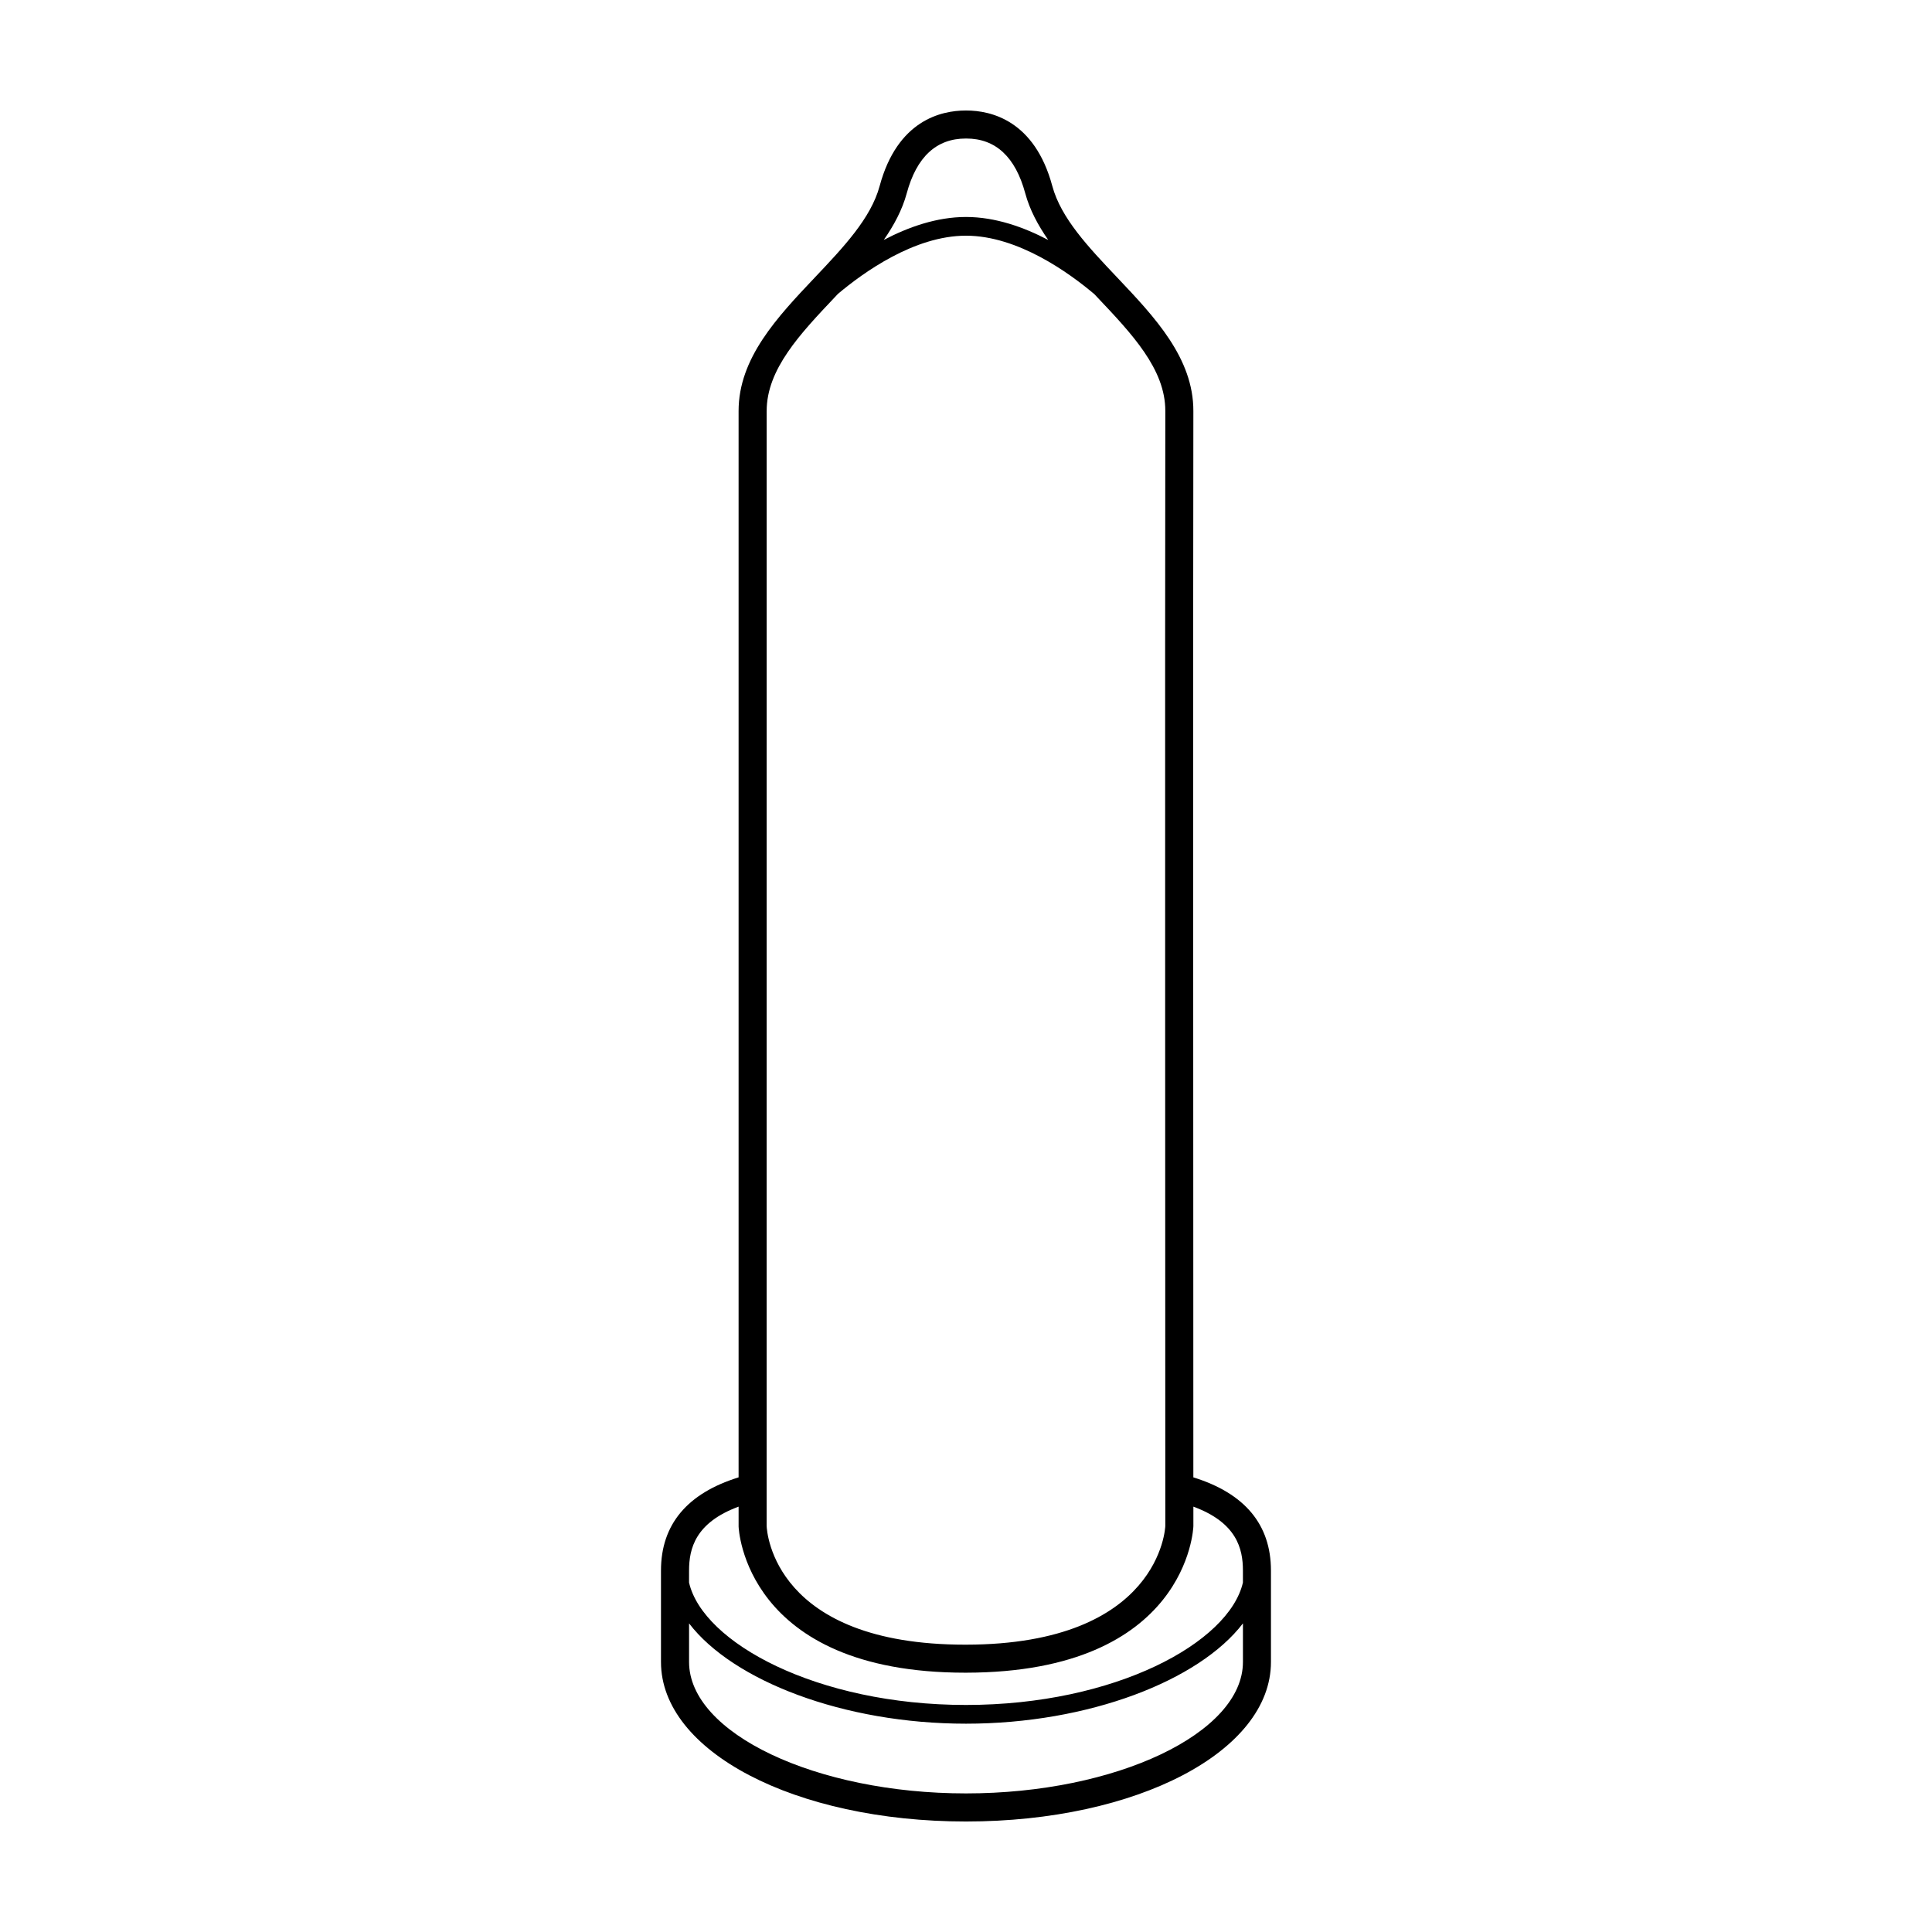<?xml version="1.0" encoding="UTF-8"?>
<!-- Uploaded to: SVG Repo, www.svgrepo.com, Generator: SVG Repo Mixer Tools -->
<svg fill="#000000" width="800px" height="800px" version="1.1" viewBox="144 144 512 512" xmlns="http://www.w3.org/2000/svg">
 <path d="m460.25 535.51c-0.02-52.602-0.09-249.22 0.004-282.56 0.039-14.055-10.242-24.914-20.188-35.414-7.664-8.086-14.895-15.719-17.195-24.242-4.688-17.383-16.258-20.008-22.77-20.008h-0.188c-6.543 0-18.102 2.625-22.797 20.008-2.301 8.531-9.531 16.168-17.191 24.258-9.934 10.496-20.203 21.348-20.191 35.395 0.016 32.164 0.004 229.84 0 282.57-13.586 4.211-20.566 12.473-20.566 24.695v24.23c0.004 23.711 35.504 42.273 80.828 42.273s80.82-18.566 80.82-42.266v-24.234c0-12.223-6.973-20.484-20.566-24.699zm-133.64 48.93v-10.227c11.602 15.18 40.91 26.582 73.391 26.582s61.789-11.402 73.391-26.582v10.227c0 18.883-33.609 34.832-73.391 34.832-39.781 0.008-73.391-15.941-73.391-34.832zm73.332-403.73h0.141c7.766 0 13.012 4.883 15.617 14.508 1.184 4.394 3.387 8.473 6.098 12.379-6.504-3.422-14.047-6.098-21.801-6.098-7.75 0-15.285 2.672-21.789 6.086 2.707-3.898 4.902-7.981 6.09-12.367 2.602-9.625 7.852-14.508 15.645-14.508zm-52.766 72.227c-0.004-11.082 8.816-20.41 18.156-30.277 0.242-0.25 0.48-0.508 0.719-0.766 6.676-5.633 20.242-15.434 33.945-15.434 13.77 0 27.402 9.895 34.043 15.512 0.211 0.223 0.422 0.449 0.629 0.672 9.352 9.875 18.184 19.199 18.152 30.285-0.109 38.375 0 292.96 0 295.45-0.004 0.312-1.285 31.402-52.828 31.477h-0.18c-50.562 0-52.566-29.699-52.645-31.465 0.008-4.609 0.02-258.61 0.008-295.45zm-7.438 290.34v5.176 0.082c0.012 0.387 1.516 38.746 60.078 38.746h0.188c58.73-0.086 60.246-38.359 60.254-38.828v-5.176c11.504 4.238 13.129 11.16 13.129 16.922v3.188c-3.648 15.926-33.832 32.445-73.391 32.445s-69.742-16.52-73.391-32.445l0.004-3.184c0-5.766 1.633-12.684 13.129-16.926z"/>
</svg>